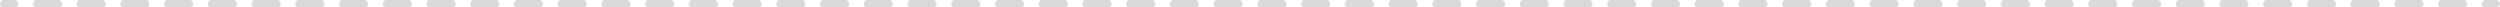<?xml version="1.0" encoding="UTF-8"?> <svg xmlns="http://www.w3.org/2000/svg" width="340" height="1" viewBox="0 0 340 1" fill="none"><path fill-rule="evenodd" clip-rule="evenodd" d="M0 0.5C0 0.224 0.224 0 0.5 0H1.987C2.263 0 2.487 0.224 2.487 0.5C2.487 0.776 2.263 1 1.987 1H0.5C0.224 1 0 0.776 0 0.5ZM4.461 0.5C4.461 0.224 4.684 0 4.961 0H7.934C8.21 0 8.434 0.224 8.434 0.5C8.434 0.776 8.21 1 7.934 1H4.961C4.684 1 4.461 0.776 4.461 0.5ZM10.408 0.5C10.408 0.224 10.632 0 10.908 0H13.882C14.158 0 14.382 0.224 14.382 0.5C14.382 0.776 14.158 1 13.882 1H10.908C10.632 1 10.408 0.776 10.408 0.5ZM16.355 0.5C16.355 0.224 16.579 0 16.855 0H19.829C20.105 0 20.329 0.224 20.329 0.5C20.329 0.776 20.105 1 19.829 1H16.855C16.579 1 16.355 0.776 16.355 0.5ZM22.303 0.5C22.303 0.224 22.526 0 22.803 0H25.776C26.052 0 26.276 0.224 26.276 0.5C26.276 0.776 26.052 1 25.776 1H22.803C22.526 1 22.303 0.776 22.303 0.5ZM28.25 0.5C28.25 0.224 28.474 0 28.75 0H31.724C32 0 32.224 0.224 32.224 0.5C32.224 0.776 32 1 31.724 1H28.75C28.474 1 28.25 0.776 28.25 0.5ZM34.197 0.5C34.197 0.224 34.421 0 34.697 0H37.671C37.947 0 38.171 0.224 38.171 0.5C38.171 0.776 37.947 1 37.671 1H34.697C34.421 1 34.197 0.776 34.197 0.5ZM40.145 0.5C40.145 0.224 40.369 0 40.645 0H43.618C43.895 0 44.118 0.224 44.118 0.5C44.118 0.776 43.895 1 43.618 1H40.645C40.369 1 40.145 0.776 40.145 0.5ZM46.092 0.5C46.092 0.224 46.316 0 46.592 0H49.566C49.842 0 50.066 0.224 50.066 0.5C50.066 0.776 49.842 1 49.566 1H46.592C46.316 1 46.092 0.776 46.092 0.5ZM52.039 0.5C52.039 0.224 52.263 0 52.539 0H55.513C55.789 0 56.013 0.224 56.013 0.5C56.013 0.776 55.789 1 55.513 1H52.539C52.263 1 52.039 0.776 52.039 0.5ZM57.987 0.5C57.987 0.224 58.211 0 58.487 0H61.461C61.737 0 61.961 0.224 61.961 0.5C61.961 0.776 61.737 1 61.461 1H58.487C58.211 1 57.987 0.776 57.987 0.5ZM63.934 0.5C63.934 0.224 64.158 0 64.434 0H67.408C67.684 0 67.908 0.224 67.908 0.5C67.908 0.776 67.684 1 67.408 1H64.434C64.158 1 63.934 0.776 63.934 0.5ZM69.882 0.5C69.882 0.224 70.106 0 70.382 0H73.355C73.631 0 73.855 0.224 73.855 0.5C73.855 0.776 73.631 1 73.355 1H70.382C70.106 1 69.882 0.776 69.882 0.5ZM75.829 0.5C75.829 0.224 76.053 0 76.329 0H79.303C79.579 0 79.803 0.224 79.803 0.5C79.803 0.776 79.579 1 79.303 1H76.329C76.053 1 75.829 0.776 75.829 0.5ZM81.776 0.5C81.776 0.224 82 0 82.276 0H85.25C85.526 0 85.75 0.224 85.75 0.5C85.75 0.776 85.526 1 85.25 1H82.276C82 1 81.776 0.776 81.776 0.5ZM87.724 0.5C87.724 0.224 87.948 0 88.224 0H91.197C91.474 0 91.697 0.224 91.697 0.5C91.697 0.776 91.474 1 91.197 1H88.224C87.948 1 87.724 0.776 87.724 0.5ZM93.671 0.5C93.671 0.224 93.895 0 94.171 0H97.145C97.421 0 97.645 0.224 97.645 0.5C97.645 0.776 97.421 1 97.145 1H94.171C93.895 1 93.671 0.776 93.671 0.5ZM99.618 0.5C99.618 0.224 99.842 0 100.118 0H103.092C103.368 0 103.592 0.224 103.592 0.5C103.592 0.776 103.368 1 103.092 1H100.118C99.842 1 99.618 0.776 99.618 0.5ZM105.566 0.5C105.566 0.224 105.79 0 106.066 0H109.04C109.316 0 109.54 0.224 109.54 0.5C109.54 0.776 109.316 1 109.04 1H106.066C105.79 1 105.566 0.776 105.566 0.5ZM111.513 0.5C111.513 0.224 111.737 0 112.013 0H114.987C115.263 0 115.487 0.224 115.487 0.5C115.487 0.776 115.263 1 114.987 1H112.013C111.737 1 111.513 0.776 111.513 0.5ZM117.461 0.5C117.461 0.224 117.684 0 117.961 0H120.934C121.21 0 121.434 0.224 121.434 0.5C121.434 0.776 121.21 1 120.934 1H117.961C117.684 1 117.461 0.776 117.461 0.5ZM123.408 0.5C123.408 0.224 123.632 0 123.908 0H126.882C127.158 0 127.382 0.224 127.382 0.5C127.382 0.776 127.158 1 126.882 1H123.908C123.632 1 123.408 0.776 123.408 0.5ZM129.355 0.5C129.355 0.224 129.579 0 129.855 0H132.829C133.105 0 133.329 0.224 133.329 0.5C133.329 0.776 133.105 1 132.829 1H129.855C129.579 1 129.355 0.776 129.355 0.5ZM135.303 0.5C135.303 0.224 135.527 0 135.803 0H138.776C139.052 0 139.276 0.224 139.276 0.5C139.276 0.776 139.052 1 138.776 1H135.803C135.527 1 135.303 0.776 135.303 0.5ZM141.25 0.5C141.25 0.224 141.474 0 141.75 0H144.724C145 0 145.224 0.224 145.224 0.5C145.224 0.776 145 1 144.724 1H141.75C141.474 1 141.25 0.776 141.25 0.5ZM147.197 0.5C147.197 0.224 147.421 0 147.697 0H150.671C150.947 0 151.171 0.224 151.171 0.5C151.171 0.776 150.947 1 150.671 1H147.697C147.421 1 147.197 0.776 147.197 0.5ZM153.145 0.5C153.145 0.224 153.369 0 153.645 0H156.618C156.895 0 157.118 0.224 157.118 0.5C157.118 0.776 156.895 1 156.618 1H153.645C153.369 1 153.145 0.776 153.145 0.5ZM159.092 0.5C159.092 0.224 159.316 0 159.592 0H162.566C162.842 0 163.066 0.224 163.066 0.5C163.066 0.776 162.842 1 162.566 1H159.592C159.316 1 159.092 0.776 159.092 0.5ZM165.039 0.5C165.039 0.224 165.263 0 165.539 0H168.513C168.789 0 169.013 0.224 169.013 0.5C169.013 0.776 168.789 1 168.513 1H165.539C165.263 1 165.039 0.776 165.039 0.5ZM170.987 0.5C170.987 0.224 171.211 0 171.487 0H174.46C174.737 0 174.96 0.224 174.96 0.5C174.96 0.776 174.737 1 174.46 1H171.487C171.211 1 170.987 0.776 170.987 0.5ZM176.934 0.5C176.934 0.224 177.158 0 177.434 0H180.408C180.684 0 180.908 0.224 180.908 0.5C180.908 0.776 180.684 1 180.408 1H177.434C177.158 1 176.934 0.776 176.934 0.5ZM182.882 0.5C182.882 0.224 183.105 0 183.382 0H186.355C186.631 0 186.855 0.224 186.855 0.5C186.855 0.776 186.631 1 186.355 1H183.382C183.105 1 182.882 0.776 182.882 0.5ZM188.829 0.5C188.829 0.224 189.053 0 189.329 0H192.303C192.579 0 192.803 0.224 192.803 0.5C192.803 0.776 192.579 1 192.303 1H189.329C189.053 1 188.829 0.776 188.829 0.5ZM194.776 0.5C194.776 0.224 195 0 195.276 0H198.25C198.526 0 198.75 0.224 198.75 0.5C198.75 0.776 198.526 1 198.25 1H195.276C195 1 194.776 0.776 194.776 0.5ZM200.724 0.5C200.724 0.224 200.947 0 201.224 0H204.197C204.473 0 204.697 0.224 204.697 0.5C204.697 0.776 204.473 1 204.197 1H201.224C200.947 1 200.724 0.776 200.724 0.5ZM206.671 0.5C206.671 0.224 206.895 0 207.171 0H210.145C210.421 0 210.645 0.224 210.645 0.5C210.645 0.776 210.421 1 210.145 1H207.171C206.895 1 206.671 0.776 206.671 0.5ZM212.618 0.5C212.618 0.224 212.842 0 213.118 0H216.092C216.368 0 216.592 0.224 216.592 0.5C216.592 0.776 216.368 1 216.092 1H213.118C212.842 1 212.618 0.776 212.618 0.5ZM218.566 0.5C218.566 0.224 218.79 0 219.066 0H222.039C222.316 0 222.539 0.224 222.539 0.5C222.539 0.776 222.316 1 222.039 1H219.066C218.79 1 218.566 0.776 218.566 0.5ZM224.513 0.5C224.513 0.224 224.737 0 225.013 0H227.987C228.263 0 228.487 0.224 228.487 0.5C228.487 0.776 228.263 1 227.987 1H225.013C224.737 1 224.513 0.776 224.513 0.5ZM230.46 0.5C230.46 0.224 230.684 0 230.96 0H233.934C234.21 0 234.434 0.224 234.434 0.5C234.434 0.776 234.21 1 233.934 1H230.96C230.684 1 230.46 0.776 230.46 0.5ZM236.408 0.5C236.408 0.224 236.632 0 236.908 0H239.881C240.158 0 240.381 0.224 240.381 0.5C240.381 0.776 240.158 1 239.881 1H236.908C236.632 1 236.408 0.776 236.408 0.5ZM242.355 0.5C242.355 0.224 242.579 0 242.855 0H245.829C246.105 0 246.329 0.224 246.329 0.5C246.329 0.776 246.105 1 245.829 1H242.855C242.579 1 242.355 0.776 242.355 0.5ZM248.302 0.5C248.302 0.224 248.526 0 248.802 0H251.776C252.052 0 252.276 0.224 252.276 0.5C252.276 0.776 252.052 1 251.776 1H248.802C248.526 1 248.302 0.776 248.302 0.5ZM254.25 0.5C254.25 0.224 254.474 0 254.75 0H257.724C258 0 258.224 0.224 258.224 0.5C258.224 0.776 258 1 257.724 1H254.75C254.474 1 254.25 0.776 254.25 0.5ZM260.197 0.5C260.197 0.224 260.421 0 260.697 0H263.671C263.947 0 264.171 0.224 264.171 0.5C264.171 0.776 263.947 1 263.671 1H260.697C260.421 1 260.197 0.776 260.197 0.5ZM266.145 0.5C266.145 0.224 266.368 0 266.645 0H269.618C269.894 0 270.118 0.224 270.118 0.5C270.118 0.776 269.894 1 269.618 1H266.645C266.368 1 266.145 0.776 266.145 0.5ZM272.092 0.5C272.092 0.224 272.316 0 272.592 0H275.566C275.842 0 276.066 0.224 276.066 0.5C276.066 0.776 275.842 1 275.566 1H272.592C272.316 1 272.092 0.776 272.092 0.5ZM278.039 0.5C278.039 0.224 278.263 0 278.539 0H281.513C281.789 0 282.013 0.224 282.013 0.5C282.013 0.776 281.789 1 281.513 1H278.539C278.263 1 278.039 0.776 278.039 0.5ZM283.987 0.5C283.987 0.224 284.211 0 284.487 0H287.46C287.737 0 287.96 0.224 287.96 0.5C287.96 0.776 287.737 1 287.46 1H284.487C284.211 1 283.987 0.776 283.987 0.5ZM289.934 0.5C289.934 0.224 290.158 0 290.434 0H293.408C293.684 0 293.908 0.224 293.908 0.5C293.908 0.776 293.684 1 293.408 1H290.434C290.158 1 289.934 0.776 289.934 0.5ZM295.882 0.5C295.882 0.224 296.105 0 296.382 0H299.355C299.631 0 299.855 0.224 299.855 0.5C299.855 0.776 299.631 1 299.355 1H296.382C296.105 1 295.882 0.776 295.882 0.5ZM301.829 0.5C301.829 0.224 302.053 0 302.329 0H305.303C305.579 0 305.803 0.224 305.803 0.5C305.803 0.776 305.579 1 305.303 1H302.329C302.053 1 301.829 0.776 301.829 0.5ZM307.776 0.5C307.776 0.224 308 0 308.276 0H311.25C311.526 0 311.75 0.224 311.75 0.5C311.75 0.776 311.526 1 311.25 1H308.276C308 1 307.776 0.776 307.776 0.5ZM313.724 0.5C313.724 0.224 313.948 0 314.224 0H317.197C317.474 0 317.697 0.224 317.697 0.5C317.697 0.776 317.474 1 317.197 1H314.224C313.948 1 313.724 0.776 313.724 0.5ZM319.671 0.5C319.671 0.224 319.895 0 320.171 0H323.145C323.421 0 323.645 0.224 323.645 0.5C323.645 0.776 323.421 1 323.145 1H320.171C319.895 1 319.671 0.776 319.671 0.5ZM325.618 0.5C325.618 0.224 325.842 0 326.118 0H329.092C329.368 0 329.592 0.224 329.592 0.5C329.592 0.776 329.368 1 329.092 1H326.118C325.842 1 325.618 0.776 325.618 0.5ZM331.566 0.5C331.566 0.224 331.79 0 332.066 0H335.04C335.316 0 335.54 0.224 335.54 0.5C335.54 0.776 335.316 1 335.04 1H332.066C331.79 1 331.566 0.776 331.566 0.5ZM337.513 0.5C337.513 0.224 337.737 0 338.013 0H339.5C339.776 0 340 0.224 340 0.5C340 0.776 339.776 1 339.5 1H338.013C337.737 1 337.513 0.776 337.513 0.5Z" fill="black" fill-opacity="0.15"></path></svg> 